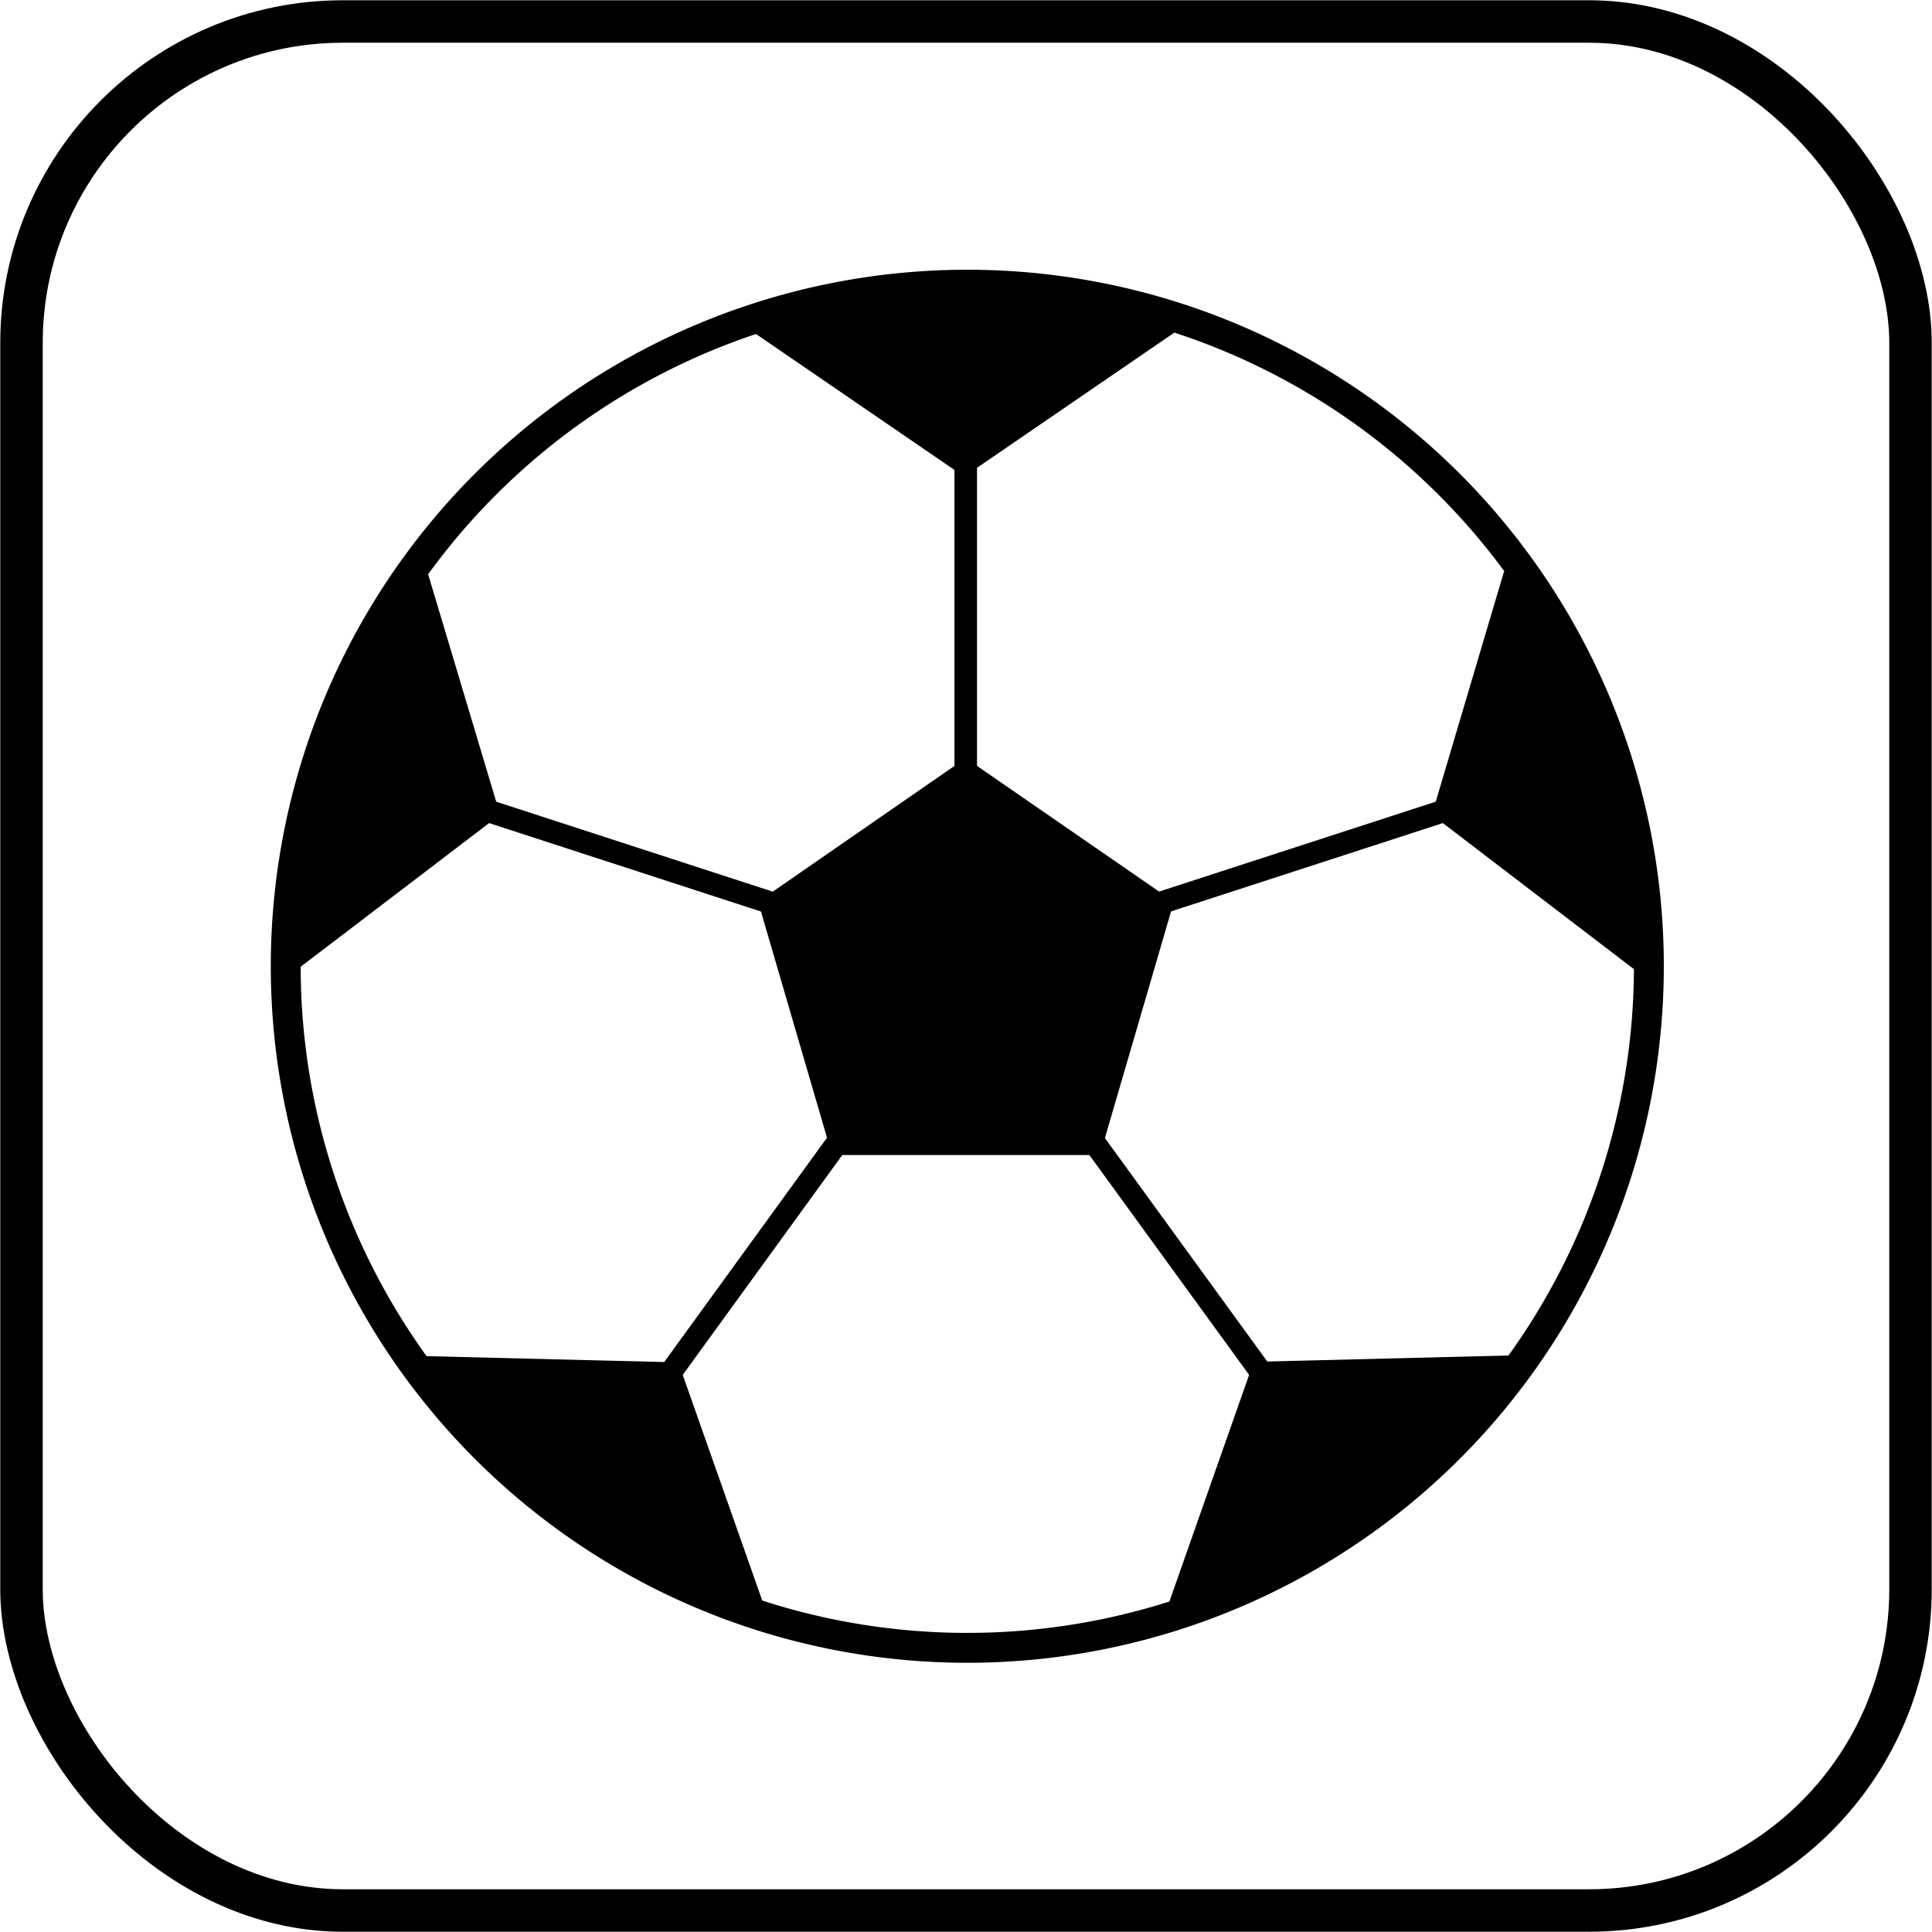 <svg xmlns="http://www.w3.org/2000/svg" xmlns:xlink="http://www.w3.org/1999/xlink" viewBox="0 0 36.85 36.85"><defs><style>.cls-1,.cls-3,.cls-5,.cls-6,.cls-7{fill:none;}.cls-2{clip-path:url(#clip-path);}.cls-3,.cls-5,.cls-6,.cls-7{stroke:#000;stroke-miterlimit:3.86;}.cls-3{stroke-width:0.81px;}.cls-4{fill-rule:evenodd;}.cls-5{stroke-width:0.43px;}.cls-6{stroke-width:0.05px;}.cls-7{stroke-width:0.57px;}</style><clipPath id="clip-path" transform="translate(0 0)"><rect class="cls-1" width="36.85" height="36.85"/></clipPath></defs><g id="Layer_2" data-name="Layer 2"><g id="Layer_1-2" data-name="Layer 1"><g class="cls-2"><rect class="cls-3" x="0.41" y="0.41" width="36.03" height="36.03" rx="6.13"/></g><polyline class="cls-4" points="18.42 14.46 22.39 17.2 20.98 22.03 15.87 22.03 14.46 17.2"/><line class="cls-5" x1="18.42" y1="6.89" x2="18.42" y2="18.43"/><line class="cls-5" x1="6.09" y1="14.42" x2="18.42" y2="18.43"/><line class="cls-5" x1="10.8" y1="28.92" x2="18.42" y2="18.42"/><line class="cls-5" x1="26.05" y1="28.92" x2="18.42" y2="18.42"/><line class="cls-5" x1="30.76" y1="14.42" x2="18.42" y2="18.43"/><path class="cls-4" d="M22.39,6.32l-4,2.74-4-2.74a12.69,12.69,0,0,1,4-.65,13.05,13.05,0,0,1,4,.65" transform="translate(0 0)"/><path class="cls-6" d="M22.39,6.32l-4,2.74-4-2.74a12.69,12.69,0,0,1,4-.65A13.05,13.05,0,0,1,22.39,6.32Z" transform="translate(0 0)"/><path class="cls-7" d="M5.45,18.43a13,13,0,1,1,13,13A13,13,0,0,1,5.45,18.43Z" transform="translate(0 0)"/><path class="cls-4" d="M8.13,10.92l1.38,4.61L5.68,18.45a13.08,13.08,0,0,1,.61-4,13.2,13.2,0,0,1,1.84-3.56" transform="translate(0 0)"/><path class="cls-6" d="M8.13,10.92l1.38,4.61L5.68,18.45a13.08,13.08,0,0,1,.61-4A13.2,13.2,0,0,1,8.13,10.92Z" transform="translate(0 0)"/><path class="cls-4" d="M8.1,25.89l4.82.12,1.6,4.54a12.87,12.87,0,0,1-3.59-1.8A13,13,0,0,1,8.1,25.89" transform="translate(0 0)"/><path class="cls-6" d="M8.1,25.89l4.82.12,1.6,4.54a12.87,12.87,0,0,1-3.59-1.8A13,13,0,0,1,8.1,25.89Z" transform="translate(0 0)"/><path class="cls-4" d="M22.33,30.55,23.93,26l4.82-.12a13,13,0,0,1-2.83,2.86,12.87,12.87,0,0,1-3.59,1.8" transform="translate(0 0)"/><path class="cls-6" d="M22.33,30.55,23.93,26l4.82-.12a13,13,0,0,1-2.83,2.86A12.87,12.87,0,0,1,22.33,30.55Z" transform="translate(0 0)"/><path class="cls-4" d="M31.16,18.45l-3.82-2.92,1.37-4.62a13,13,0,0,1,1.85,3.57,13.06,13.06,0,0,1,.6,4" transform="translate(0 0)"/><path class="cls-6" d="M31.16,18.45l-3.82-2.92,1.37-4.62a13,13,0,0,1,1.85,3.57A13.06,13.06,0,0,1,31.16,18.45Z" transform="translate(0 0)"/></g></g></svg>